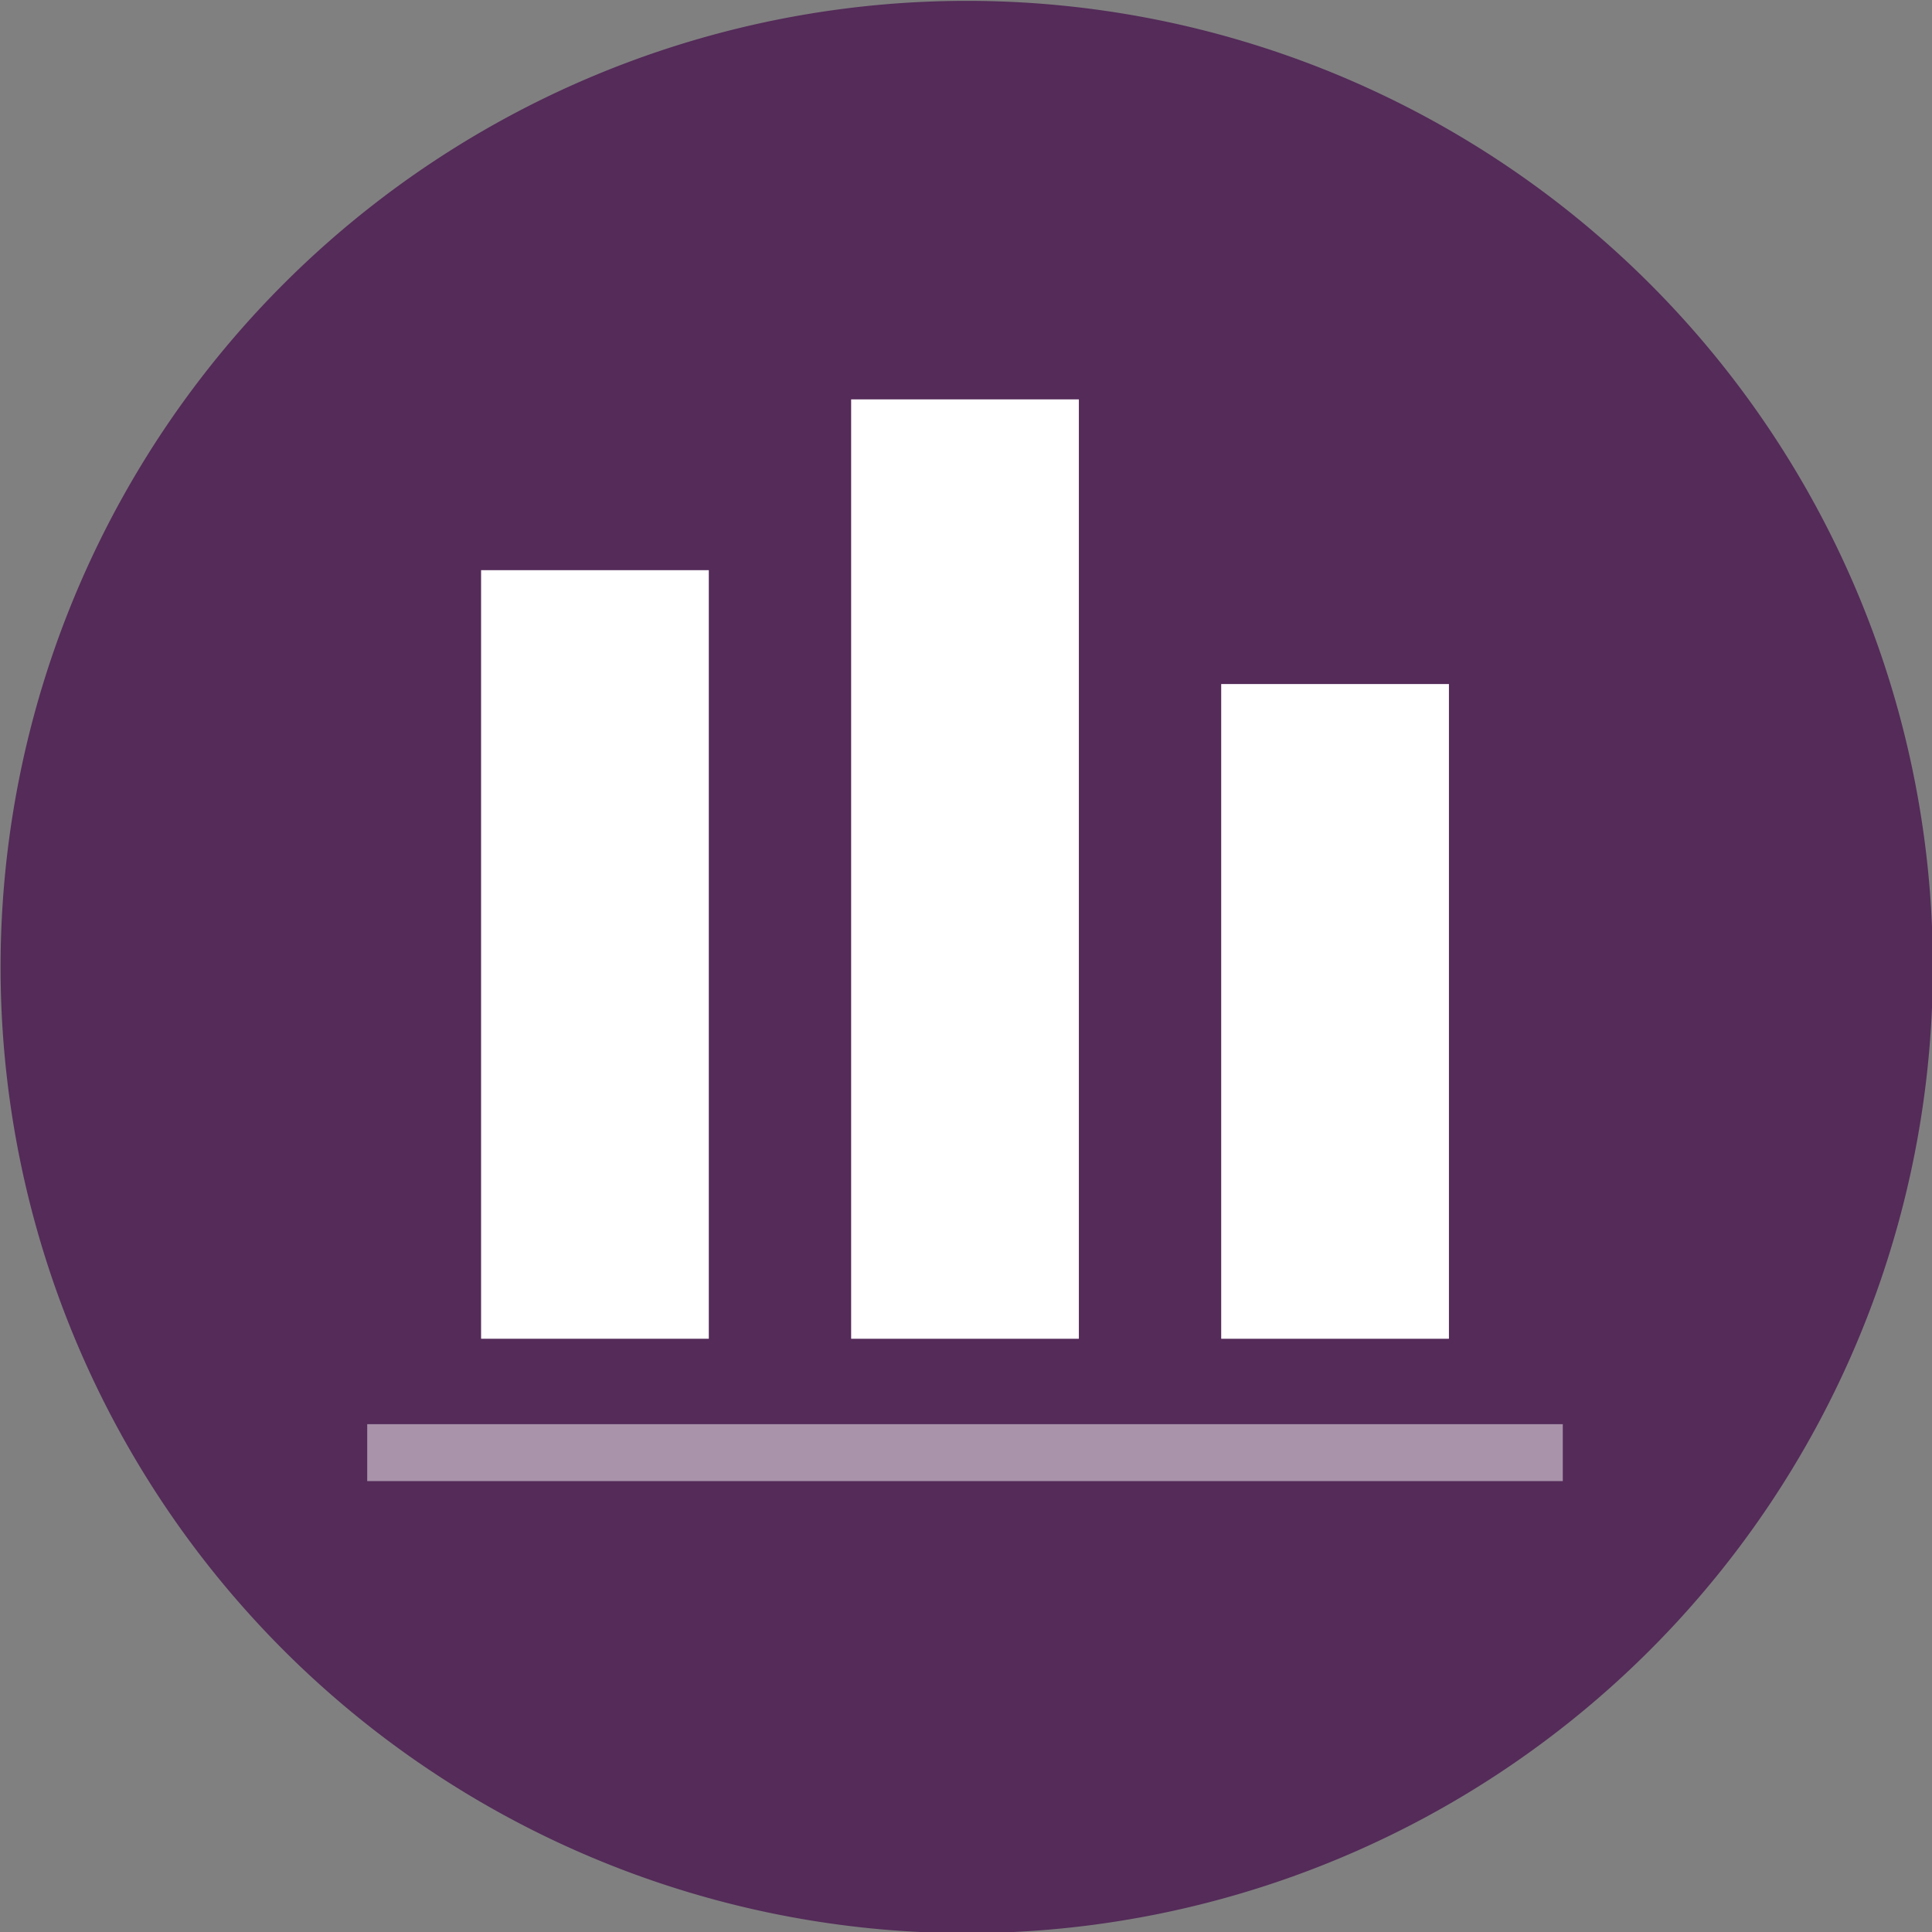 <svg xmlns="http://www.w3.org/2000/svg" viewBox="0 0 67.87 67.88"><rect x="0" y="0" width="67.87" height="67.88" fill="#808080" stroke="none"/><defs><style>.cls-1{fill:#542b59;}.cls-1,.cls-2,.cls-3{fill-rule:evenodd;}.cls-2,.cls-3{fill:#fff;}.cls-2{opacity:0.49;}</style></defs><title>Stats</title><g id="Bases"><path class="cls-1" d="M33.92,0A33.94,33.94,0,1,1,0,33.91,33.95,33.95,0,0,1,33.92,0Z" transform="translate(0.02 0.03)"/></g><g id="Icons"><path class="cls-2" d="M12.88,50h42v2h-42Z" transform="translate(0.02 0.03)"/><path class="cls-3" d="M29.88,14h8V47h-8Z" transform="translate(0.02 0.03)"/><path class="cls-3" d="M42.88,24h8V47h-8Z" transform="translate(0.02 0.03)"/><path class="cls-3" d="M16.88,20h8V47h-8Z" transform="translate(0.02 0.03)"/></g></svg>
